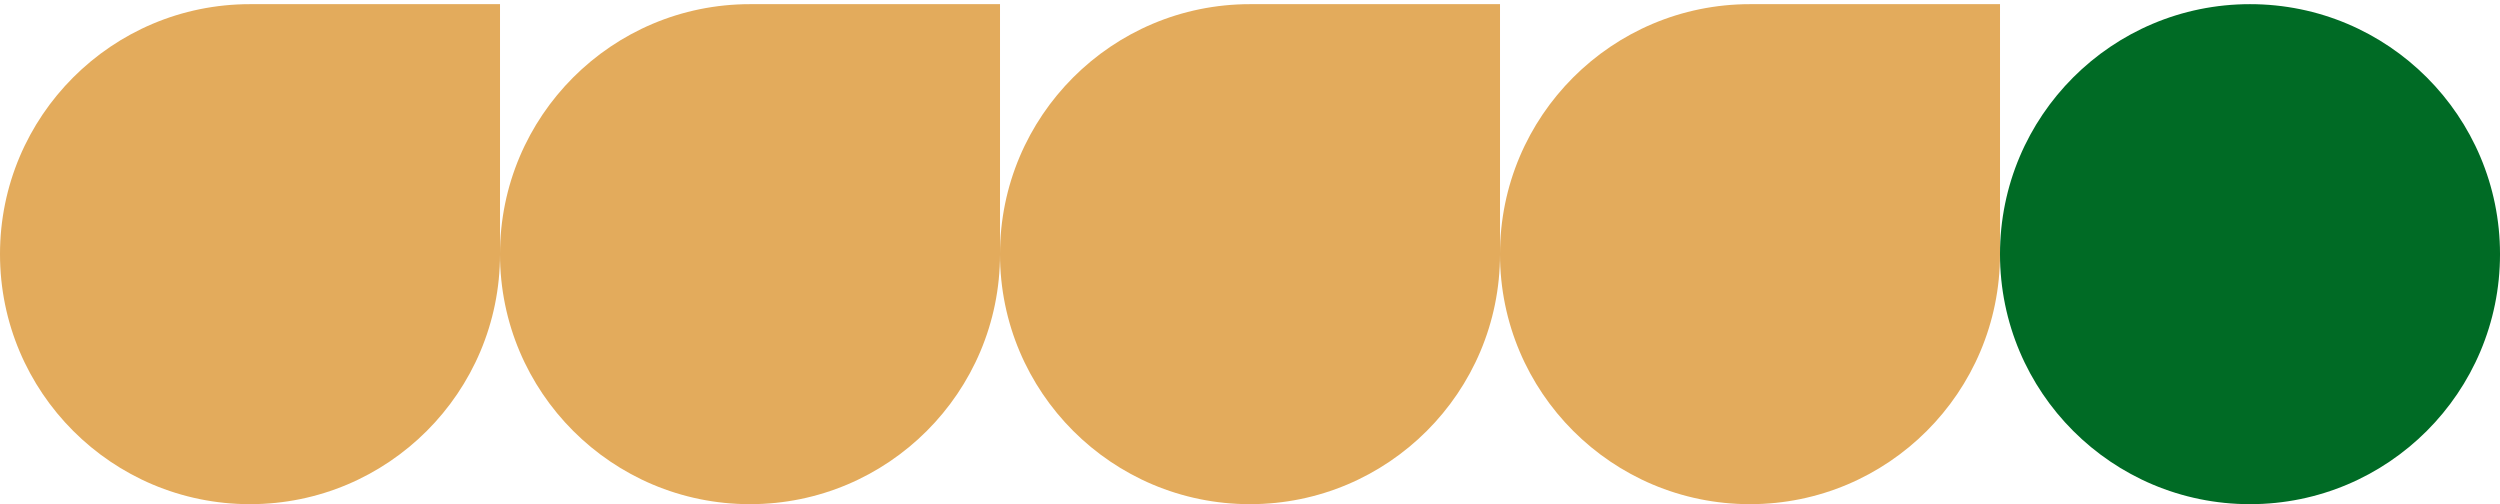 <svg width="600" height="121" viewBox="0 0 600 121" fill="none" xmlns="http://www.w3.org/2000/svg">
<path d="M420.001 0.998C436.607 0.998 480.002 0.998 480.002 0.998C480.002 0.998 480.002 44.468 480.002 60.999C480.002 94.137 453.138 121 420.001 121C386.863 121 360 94.137 360 60.999C360 27.862 386.863 0.998 420.001 0.998Z" fill="#E3AB5C"/>
<path d="M180.001 0.998C196.607 0.998 240.002 0.998 240.002 0.998C240.002 0.998 240.002 44.468 240.002 60.999C240.002 94.137 213.138 121 180.001 121C146.863 121 120 94.137 120 60.999C120 27.862 146.863 0.998 180.001 0.998Z" fill="#E3AB5C"/>
<circle cx="540.001" cy="60.999" r="60.001" fill="#006B25"/>
<path d="M300.001 0.998C316.607 0.998 360.002 0.998 360.002 0.998C360.002 0.998 360.002 44.468 360.002 60.999C360.002 94.137 333.138 121 300.001 121C266.863 121 240 94.137 240 60.999C240 27.862 266.863 0.998 300.001 0.998Z" fill="#E3AB5C"/>
<path d="M60.001 0.998C76.607 0.998 120.002 0.998 120.002 0.998C120.002 0.998 120.002 44.468 120.002 60.999C120.002 94.137 93.138 121 60.001 121C26.863 121 -1.17423e-06 94.137 -2.62272e-06 60.999C-4.07121e-06 27.862 26.863 0.998 60.001 0.998Z" fill="#E3AB5C"/>
</svg>
